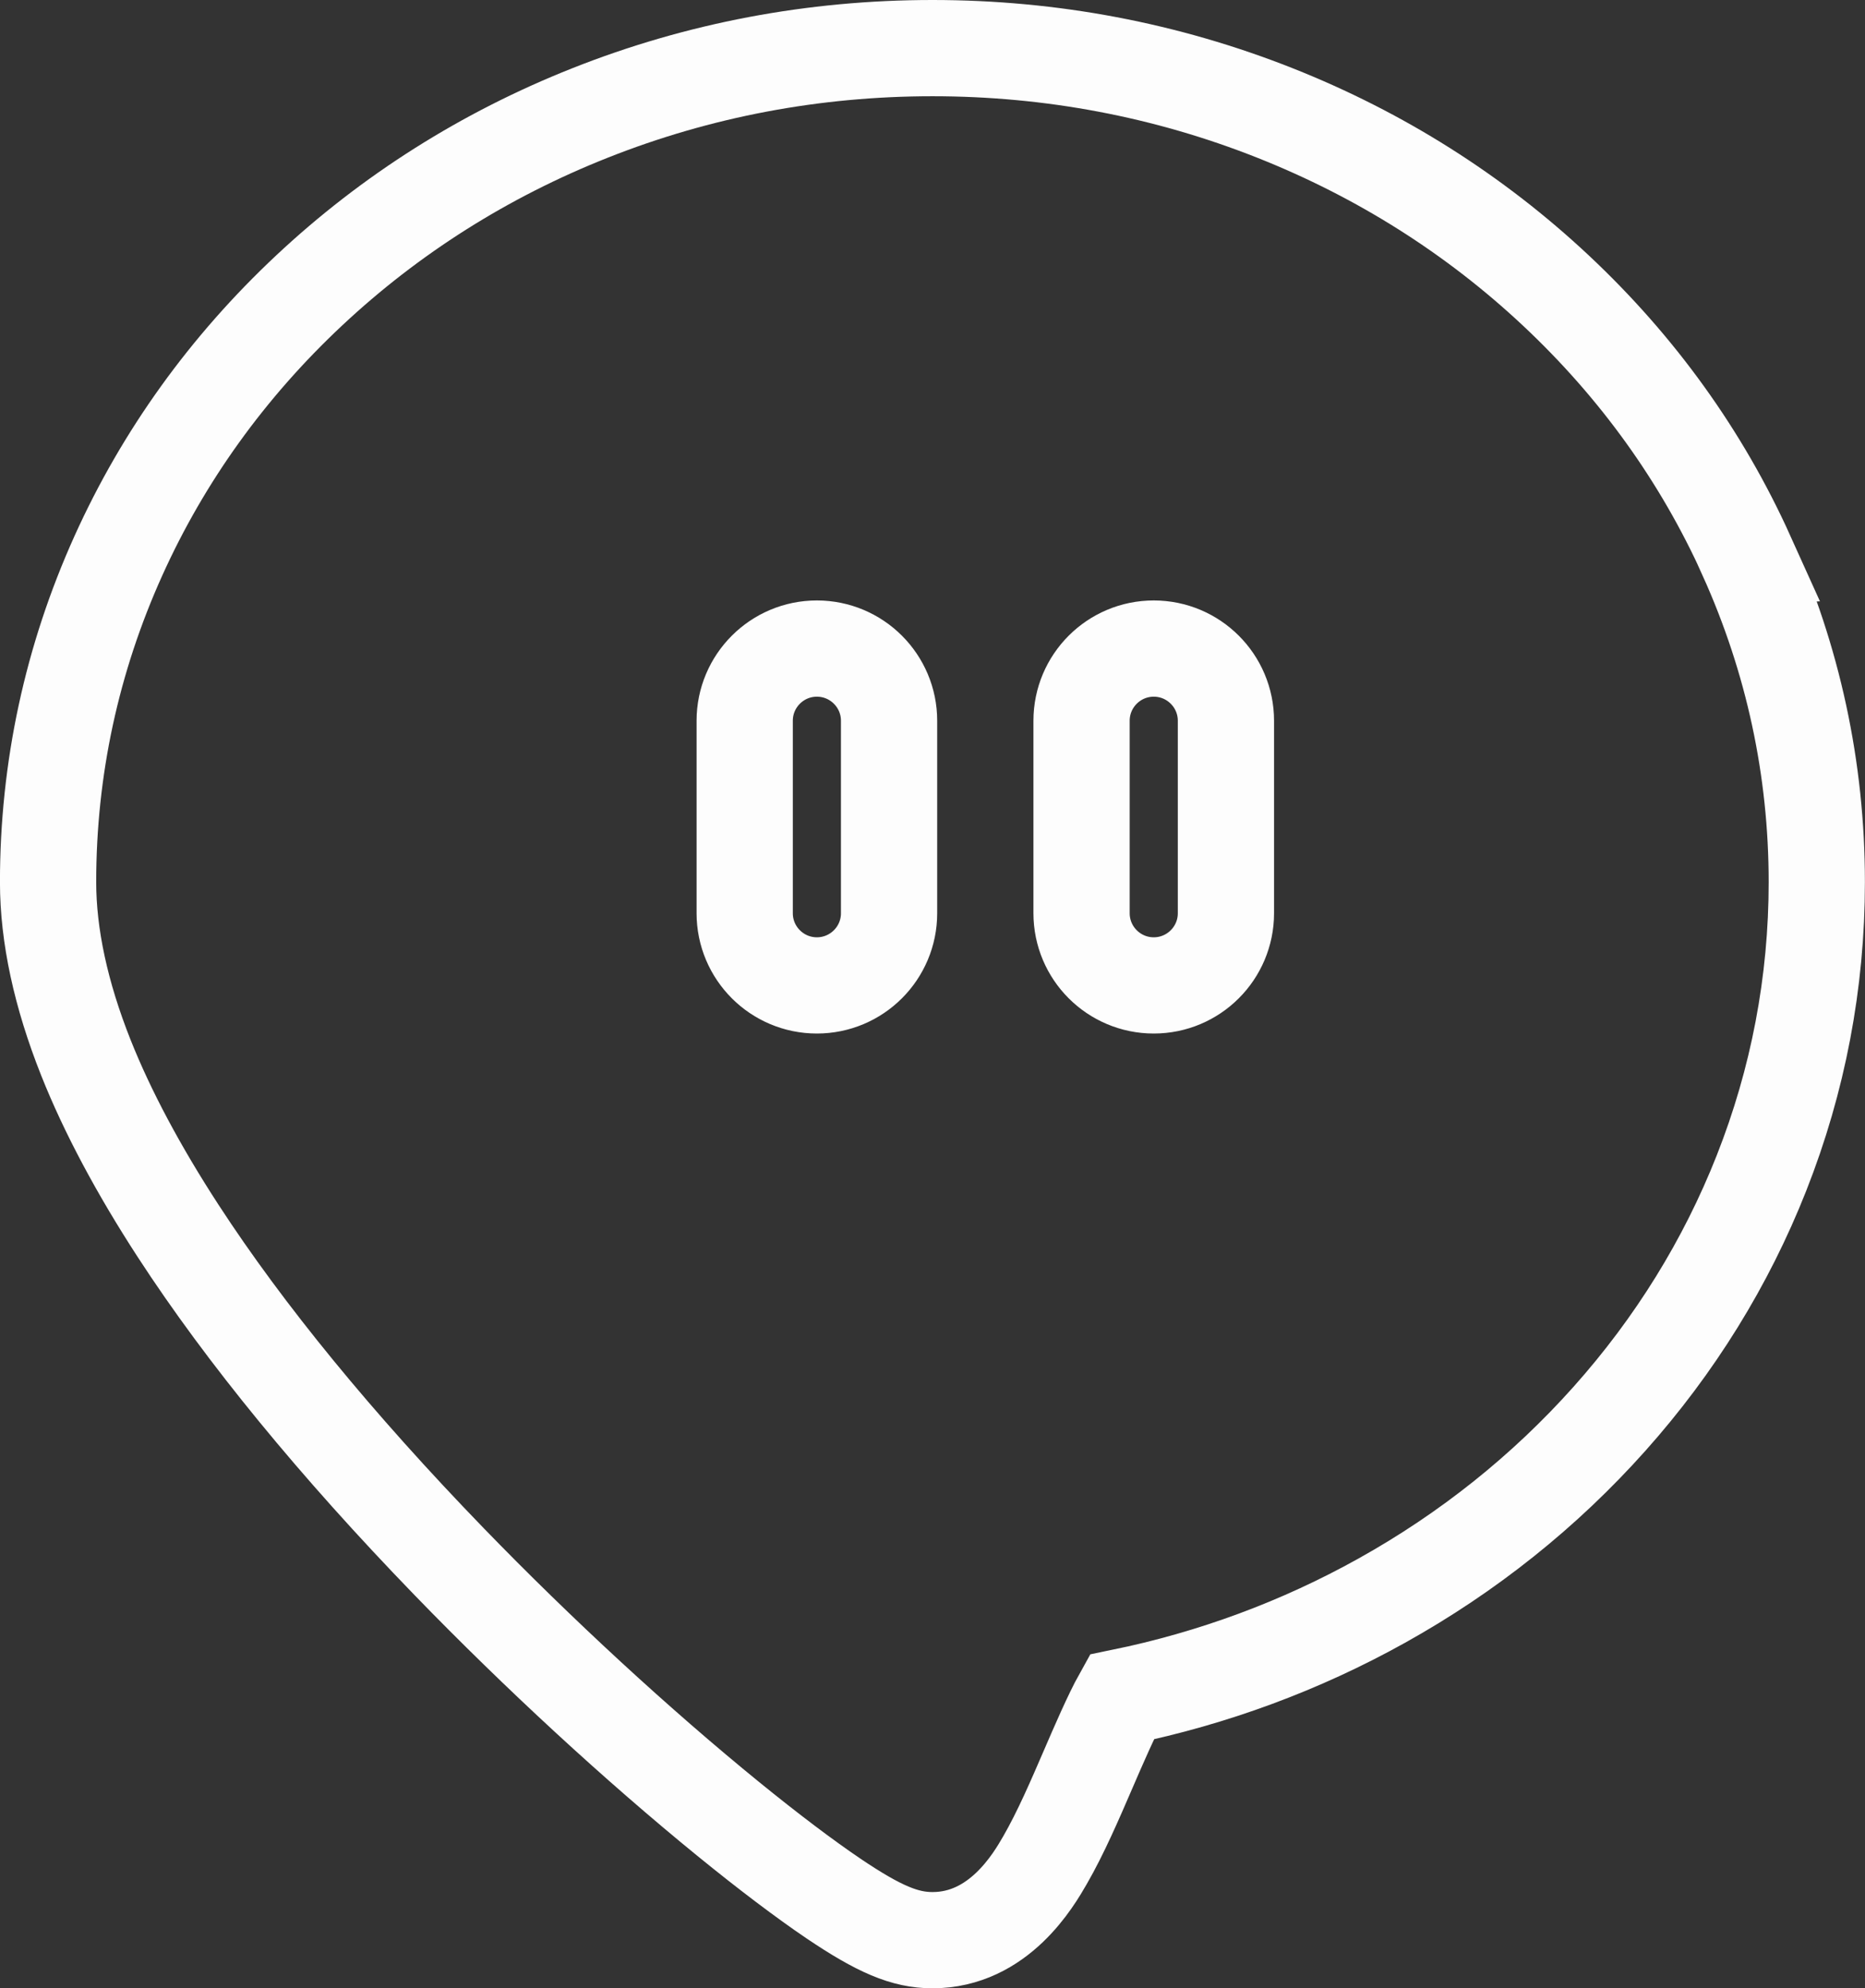 <?xml version="1.0" encoding="UTF-8"?>
<svg id="Layer_2" data-name="Layer 2" xmlns="http://www.w3.org/2000/svg" viewBox="0 0 38.755 41.319">
  <rect x="0" y="0" width="38.755" height="41.319" fill="#333333" stroke="none"/>
  <defs>
    <style>
      .cls-1 {
        fill: none;
        stroke: #fdfdfd;
        stroke-miterlimit: 10;
        stroke-width: 2px;
      }
    </style>
  </defs>
  <g id="Layer_1-2" data-name="Layer 1">
    <path class="cls-1" d="M36.293,11.547c-.933-2.067-2.266-3.92-3.962-5.51-1.688-1.582-3.652-2.823-5.837-3.689-2.256-.894-4.651-1.348-7.117-1.348s-4.861.453-7.117,1.348c-2.185.866-4.149,2.107-5.837,3.689-1.696,1.589-3.029,3.443-3.962,5.51-.97,2.149-1.462,4.432-1.462,6.785,0,1.111.265,2.339.787,3.651.445,1.118,1.091,2.329,1.918,3.601,1.389,2.135,3.284,4.447,5.631,6.871,1.847,1.907,3.91,3.808,5.809,5.354.826.672,1.579,1.241,2.178,1.646.946.638,1.483.864,2.054.864,1.38,0,2.104-1.254,2.341-1.666.324-.562.62-1.248.906-1.911.188-.436.477-1.105.684-1.476,1.904-.391,3.719-1.063,5.403-2.001,1.796-1,3.388-2.272,4.733-3.779,1.362-1.526,2.425-3.244,3.16-5.106.763-1.933,1.15-3.968,1.15-6.048,0-2.353-.492-4.636-1.462-6.785ZM18.475,18.978c0,.828-.672,1.5-1.5,1.5s-1.5-.672-1.5-1.5v-4c0-.828.672-1.5,1.5-1.5s1.5.672,1.5,1.5v4ZM25.475,18.978c0,.828-.672,1.5-1.5,1.5s-1.5-.672-1.5-1.5v-4c0-.828.672-1.5,1.5-1.5s1.5.672,1.5,1.5v4Z"/>
  </g>
</svg>